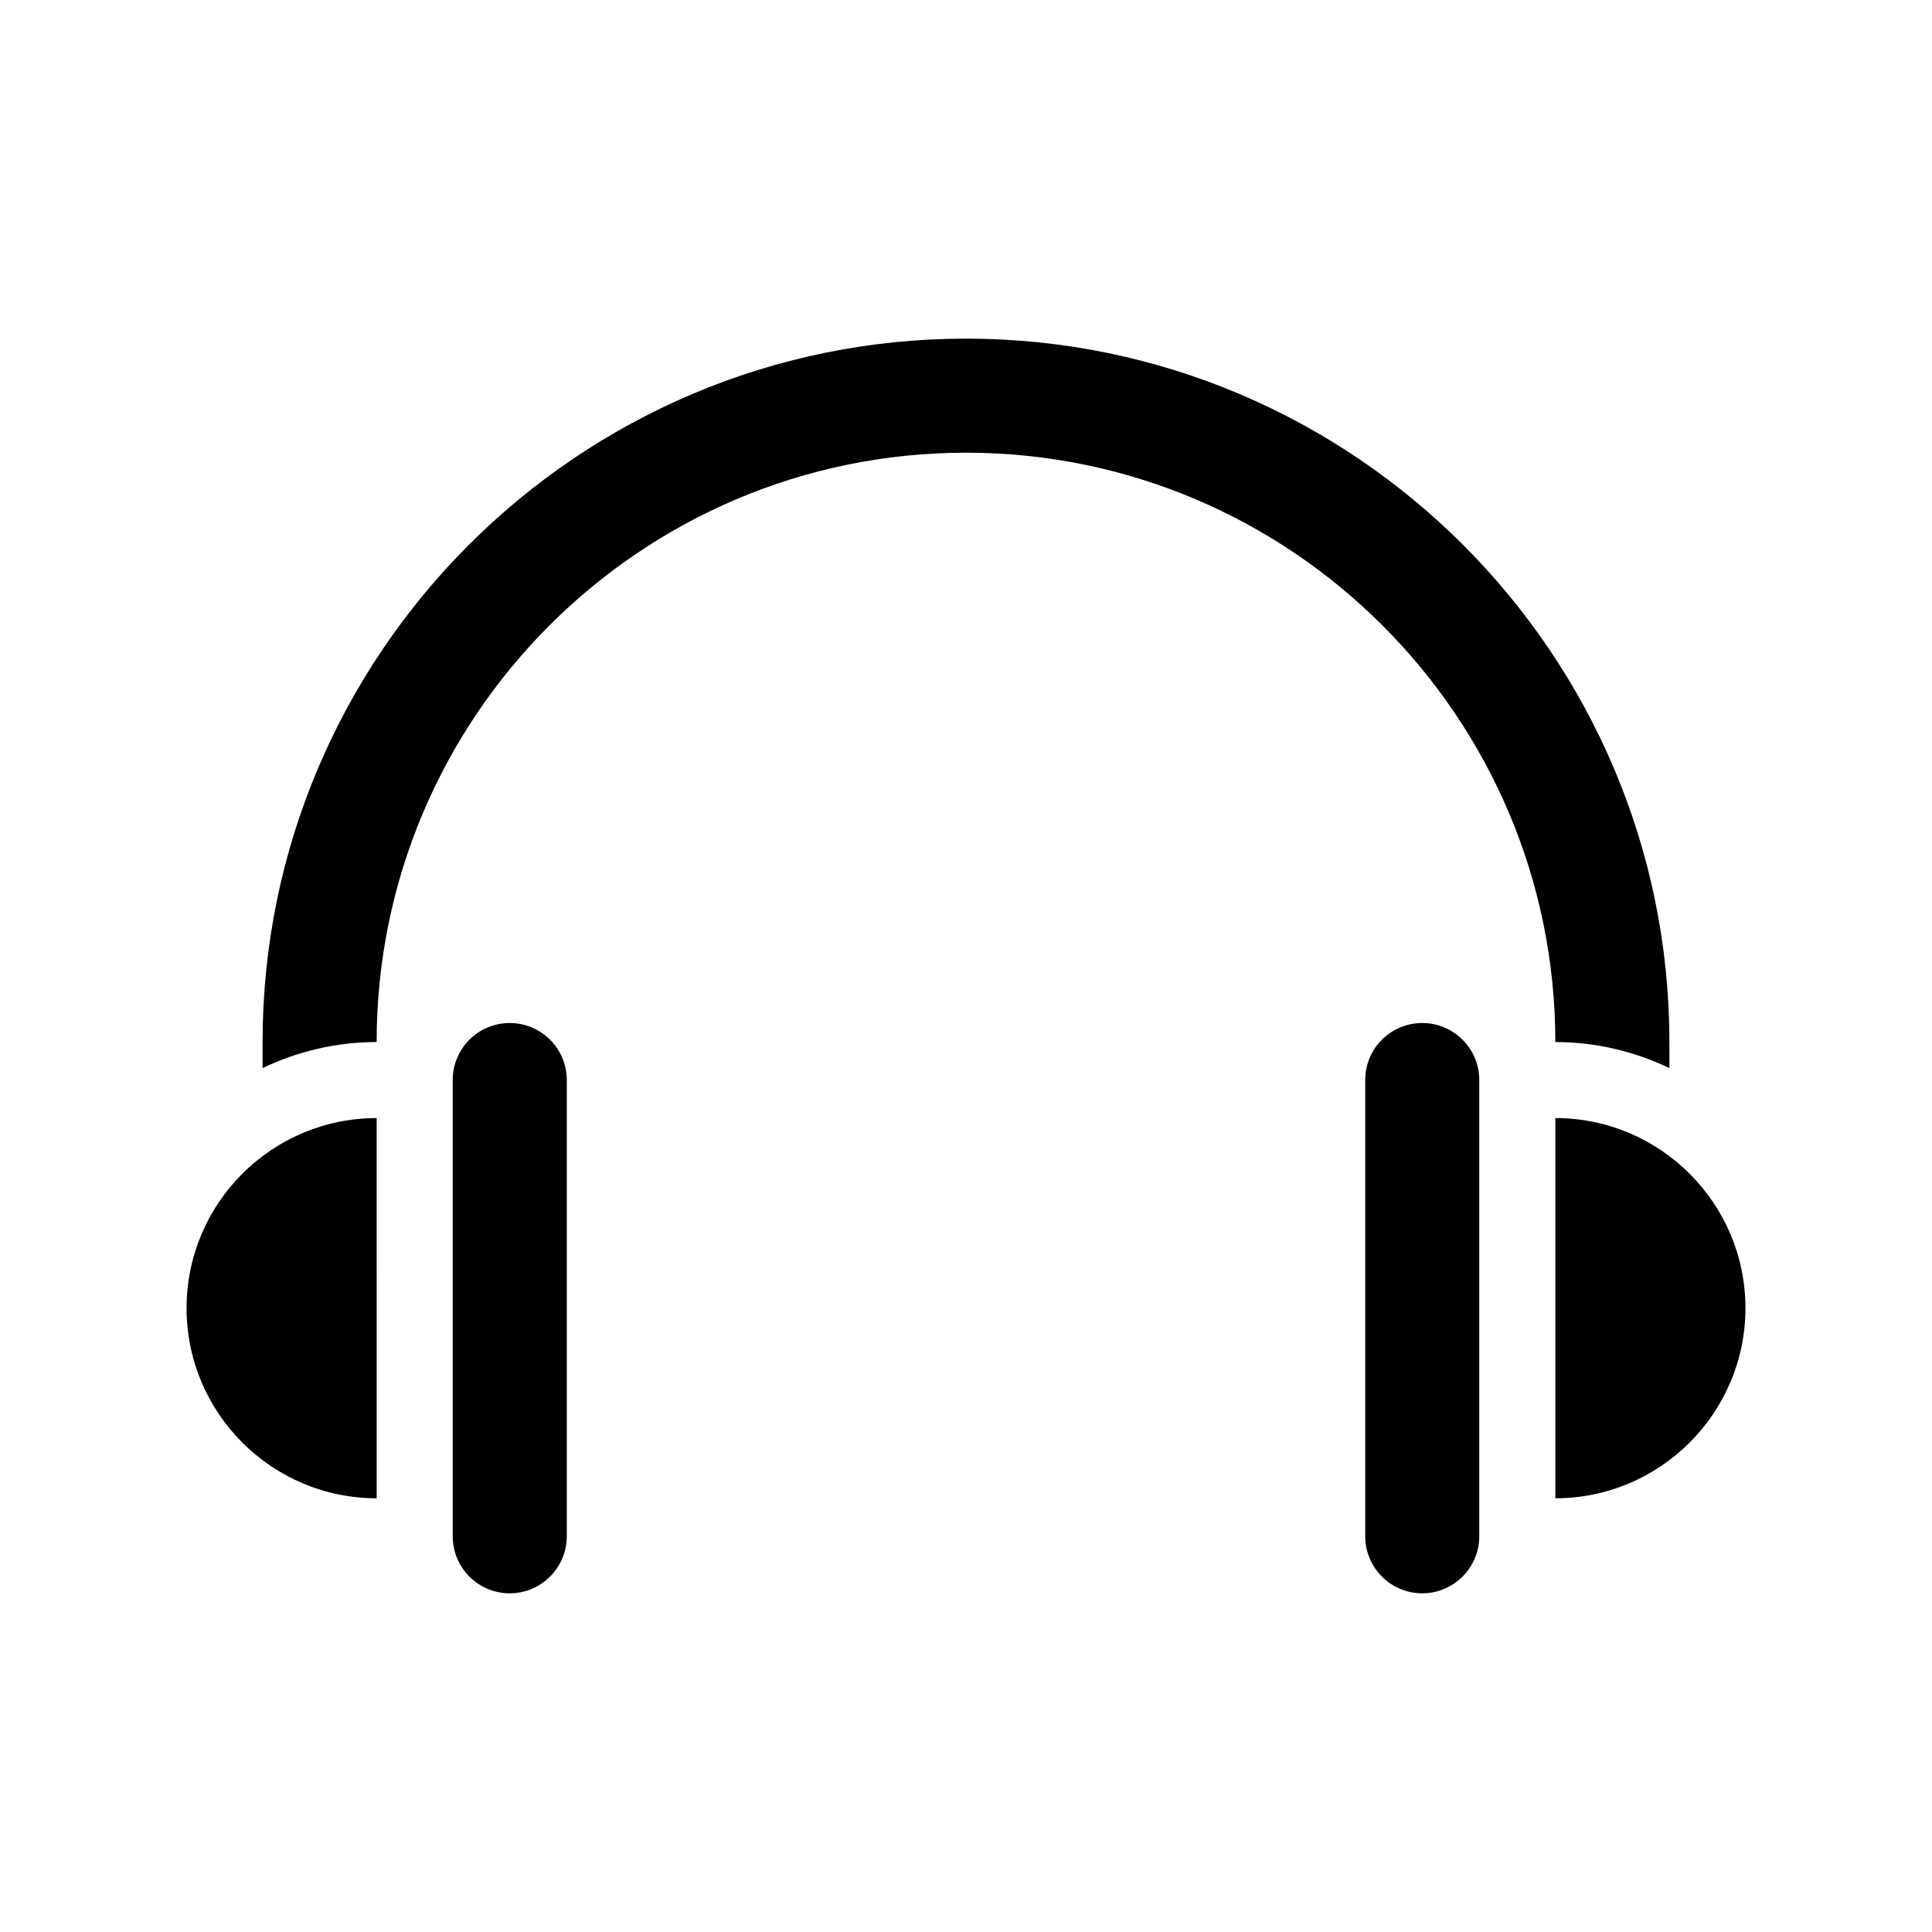 <?xml version="1.0" encoding="UTF-8"?>
<!-- Uploaded to: ICON Repo, www.svgrepo.com, Generator: ICON Repo Mixer Tools -->
<svg fill="#000000" width="800px" height="800px" version="1.1" viewBox="144 144 512 512" xmlns="http://www.w3.org/2000/svg">
 <g>
  <path d="m556.18 420.15c10.832 0 21.008 2.519 30.23 6.902l-0.004-6.902c0-102.78-83.633-186.41-186.41-186.41-102.83 0-186.41 83.633-186.41 186.41v6.902c9.172-4.383 19.398-6.902 30.23-6.902 0-86.152 70.031-156.18 156.18-156.18 86.102-0.004 156.18 70.027 156.18 156.18z"/>
  <path d="m556.18 440.3v100.76c27.762 0 50.383-22.621 50.383-50.383-0.004-27.809-22.625-50.379-50.383-50.379z"/>
  <path d="m193.44 490.68c0 27.762 22.57 50.383 50.383 50.383l-0.004-100.76c-27.809 0-50.379 22.57-50.379 50.379z"/>
  <path d="m520.91 415.11c-8.363 0-15.113 6.75-15.113 15.113v120.91c0 8.312 6.75 15.113 15.113 15.113 8.312 0 15.113-6.801 15.113-15.113v-120.91c0-8.363-6.801-15.113-15.113-15.113z"/>
  <path d="m279.09 415.11c-8.363 0-15.113 6.75-15.113 15.113v120.91c0 8.312 6.75 15.113 15.113 15.113 8.312 0 15.113-6.801 15.113-15.113v-120.91c0-8.363-6.801-15.113-15.113-15.113z"/>
 </g>
</svg>